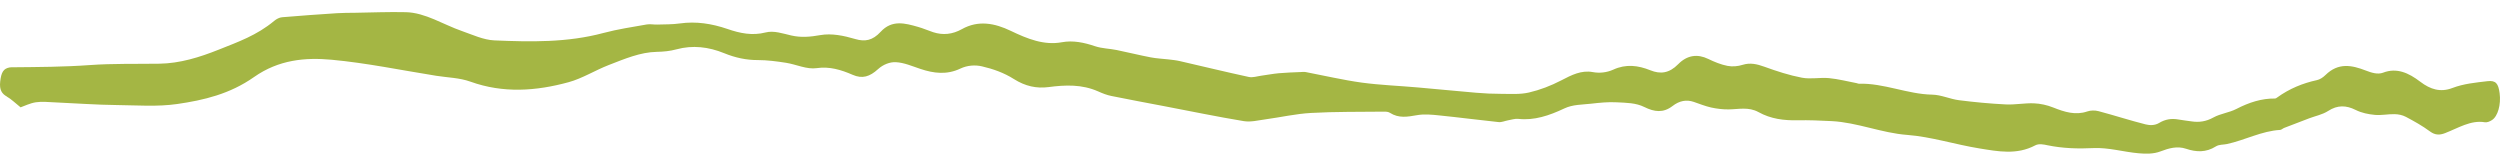 <?xml version="1.0" encoding="UTF-8"?> <svg xmlns="http://www.w3.org/2000/svg" width="134" height="9" viewBox="0 0 134 9" fill="none"><path d="M0.372 5.181C0.602 5.31 0.811 5.52 1.103 5.753C1.311 5.681 1.612 5.529 1.923 5.482C2.253 5.432 2.59 5.473 2.923 5.486C4.038 5.534 5.153 5.62 6.268 5.631C7.345 5.642 8.421 5.73 9.5 5.575C10.918 5.369 12.314 5.044 13.614 4.131C14.946 3.195 16.364 3.073 17.775 3.202C19.651 3.376 21.517 3.765 23.389 4.063C24 4.16 24.625 4.165 25.216 4.377C26.976 5.01 28.733 4.883 30.483 4.404C31.21 4.205 31.907 3.765 32.625 3.487C33.473 3.159 34.318 2.795 35.205 2.779C35.557 2.773 35.915 2.739 36.261 2.644C37.124 2.409 37.98 2.511 38.81 2.849C39.413 3.096 40.007 3.222 40.626 3.22C41.127 3.22 41.63 3.288 42.128 3.365C42.681 3.451 43.24 3.731 43.779 3.652C44.454 3.552 45.085 3.74 45.699 4.009C46.223 4.239 46.62 4.11 47.065 3.704C47.337 3.457 47.698 3.317 48.014 3.333C48.455 3.353 48.894 3.548 49.329 3.692C50.049 3.934 50.752 4.022 51.48 3.674C51.84 3.503 52.263 3.469 52.637 3.557C53.218 3.692 53.808 3.896 54.348 4.239C54.957 4.623 55.56 4.752 56.202 4.668C57.096 4.551 57.988 4.51 58.865 4.901C59.097 5.005 59.334 5.098 59.573 5.145C60.513 5.337 61.455 5.509 62.397 5.69C63.819 5.961 65.24 6.257 66.664 6.492C67.044 6.555 67.44 6.449 67.827 6.397C68.642 6.286 69.455 6.099 70.272 6.054C71.572 5.981 72.875 5.999 74.177 5.984C74.286 5.984 74.405 5.986 74.504 6.049C74.974 6.35 75.446 6.261 75.934 6.176C76.335 6.103 76.748 6.144 77.154 6.187C78.212 6.293 79.267 6.435 80.326 6.544C80.49 6.562 80.657 6.481 80.824 6.451C81.01 6.42 81.196 6.352 81.38 6.372C82.232 6.467 83.038 6.196 83.849 5.812C84.298 5.599 84.797 5.613 85.274 5.559C85.736 5.507 86.201 5.457 86.663 5.484C87.158 5.511 87.678 5.507 88.139 5.737C88.672 6.002 89.151 6.065 89.647 5.683C90.011 5.401 90.389 5.326 90.787 5.462C91.096 5.568 91.404 5.692 91.716 5.762C92.025 5.83 92.34 5.866 92.65 5.864C93.188 5.859 93.722 5.715 94.254 6.008C94.925 6.381 95.63 6.46 96.344 6.447C96.957 6.435 97.57 6.46 98.184 6.492C99.543 6.562 100.859 7.129 102.222 7.231C103.519 7.33 104.805 7.748 106.1 7.956C107.096 8.117 108.101 8.315 109.089 7.791C109.287 7.687 109.534 7.741 109.752 7.787C110.565 7.954 111.376 7.979 112.2 7.938C113.009 7.897 113.823 8.146 114.636 8.216C115.021 8.25 115.426 8.257 115.796 8.117C116.259 7.94 116.705 7.816 117.174 7.974C117.713 8.155 118.24 8.182 118.767 7.85C118.949 7.735 119.17 7.764 119.373 7.719C120.325 7.511 121.243 7.016 122.214 6.964C122.285 6.96 122.354 6.887 122.426 6.858C122.875 6.684 123.324 6.512 123.775 6.341C124.115 6.212 124.475 6.148 124.793 5.945C125.289 5.624 125.754 5.638 126.259 5.891C126.587 6.056 126.944 6.124 127.292 6.158C127.644 6.191 128 6.11 128.355 6.119C128.556 6.124 128.767 6.164 128.957 6.264C129.395 6.496 129.834 6.74 130.252 7.048C130.527 7.249 130.766 7.247 131.054 7.136C131.754 6.867 132.436 6.424 133.187 6.553C133.31 6.573 133.448 6.512 133.566 6.438C133.883 6.241 134.06 5.602 133.981 5.001C133.913 4.476 133.777 4.298 133.323 4.352C132.693 4.427 132.053 4.485 131.444 4.718C130.817 4.958 130.275 4.8 129.724 4.379C129.097 3.9 128.458 3.615 127.731 3.896C127.446 4.006 127.104 3.896 126.805 3.78C126.062 3.493 125.341 3.34 124.647 4.02C124.509 4.156 124.342 4.262 124.181 4.296C123.441 4.458 122.724 4.741 122.048 5.231C122.015 5.256 121.976 5.281 121.942 5.281C121.23 5.27 120.549 5.489 119.876 5.837C119.473 6.045 119.031 6.081 118.632 6.3C118.25 6.512 117.876 6.566 117.481 6.508C117.24 6.472 116.998 6.447 116.757 6.404C116.399 6.341 116.063 6.386 115.718 6.596C115.508 6.722 115.239 6.727 115.009 6.668C114.164 6.456 113.327 6.182 112.484 5.959C112.286 5.907 112.07 5.909 111.876 5.974C111.25 6.189 110.658 6.004 110.058 5.764C109.72 5.629 109.365 5.552 109.017 5.538C108.516 5.518 108.013 5.622 107.511 5.597C106.674 5.556 105.836 5.477 105.002 5.371C104.521 5.31 104.046 5.082 103.567 5.073C102.243 5.05 100.959 4.445 99.632 4.488C99.596 4.488 99.559 4.465 99.523 4.458C99.026 4.363 98.53 4.235 98.032 4.187C97.551 4.142 97.06 4.255 96.585 4.165C95.906 4.036 95.233 3.817 94.567 3.575C94.179 3.435 93.81 3.349 93.412 3.473C93.146 3.557 92.858 3.582 92.589 3.53C92.24 3.462 91.893 3.319 91.558 3.157C90.986 2.881 90.433 2.949 89.947 3.444C89.469 3.93 88.996 3.984 88.459 3.767C87.806 3.503 87.151 3.421 86.476 3.731C86.13 3.889 85.733 3.932 85.371 3.864C84.767 3.751 84.238 4.018 83.686 4.307C83.125 4.598 82.541 4.822 81.954 4.958C81.465 5.071 80.957 5.03 80.459 5.03C80.012 5.03 79.566 5.01 79.12 4.971C78.078 4.883 77.037 4.777 75.997 4.687C74.992 4.598 73.986 4.562 72.984 4.427C71.984 4.289 70.991 4.054 69.994 3.864C69.902 3.846 69.808 3.857 69.715 3.862C69.325 3.88 68.934 3.889 68.545 3.925C68.23 3.954 67.915 4.015 67.6 4.058C67.377 4.088 67.149 4.171 66.932 4.124C65.698 3.857 64.468 3.557 63.235 3.274C63.033 3.227 62.829 3.209 62.626 3.184C62.311 3.146 61.993 3.136 61.681 3.075C61.072 2.958 60.466 2.807 59.857 2.682C59.47 2.603 59.073 2.603 58.694 2.477C58.106 2.278 57.514 2.154 56.917 2.264C55.963 2.441 55.071 2.083 54.178 1.654C53.312 1.238 52.434 1.071 51.557 1.562C51.051 1.844 50.542 1.896 50.019 1.726C49.746 1.638 49.477 1.516 49.203 1.44C48.52 1.247 47.813 1.042 47.204 1.704C46.766 2.178 46.359 2.244 45.845 2.093C45.23 1.912 44.579 1.774 43.966 1.882C43.44 1.977 42.94 2.022 42.419 1.903C41.961 1.799 41.479 1.625 41.035 1.74C40.329 1.921 39.67 1.788 38.99 1.552C38.154 1.266 37.306 1.134 36.445 1.256C36.041 1.313 35.632 1.304 35.225 1.317C35.039 1.324 34.851 1.279 34.667 1.311C33.892 1.449 33.115 1.562 32.347 1.767C30.408 2.287 28.451 2.248 26.499 2.165C25.913 2.14 25.33 1.862 24.752 1.661C23.755 1.315 22.798 0.678 21.758 0.653C20.845 0.631 19.933 0.671 19.021 0.685C18.705 0.689 18.387 0.687 18.07 0.707C17.087 0.773 16.103 0.838 15.121 0.924C14.976 0.936 14.822 1.015 14.695 1.121C13.768 1.894 12.75 2.251 11.739 2.655C10.69 3.075 9.635 3.399 8.543 3.414C7.294 3.432 6.044 3.399 4.798 3.489C3.425 3.588 2.053 3.593 0.679 3.606C0.624 3.606 0.567 3.606 0.512 3.615C0.187 3.676 0.067 3.871 0.011 4.366C-0.042 4.824 0.105 5.028 0.369 5.175L0.372 5.181Z" fill="#A4B644"></path></svg> 